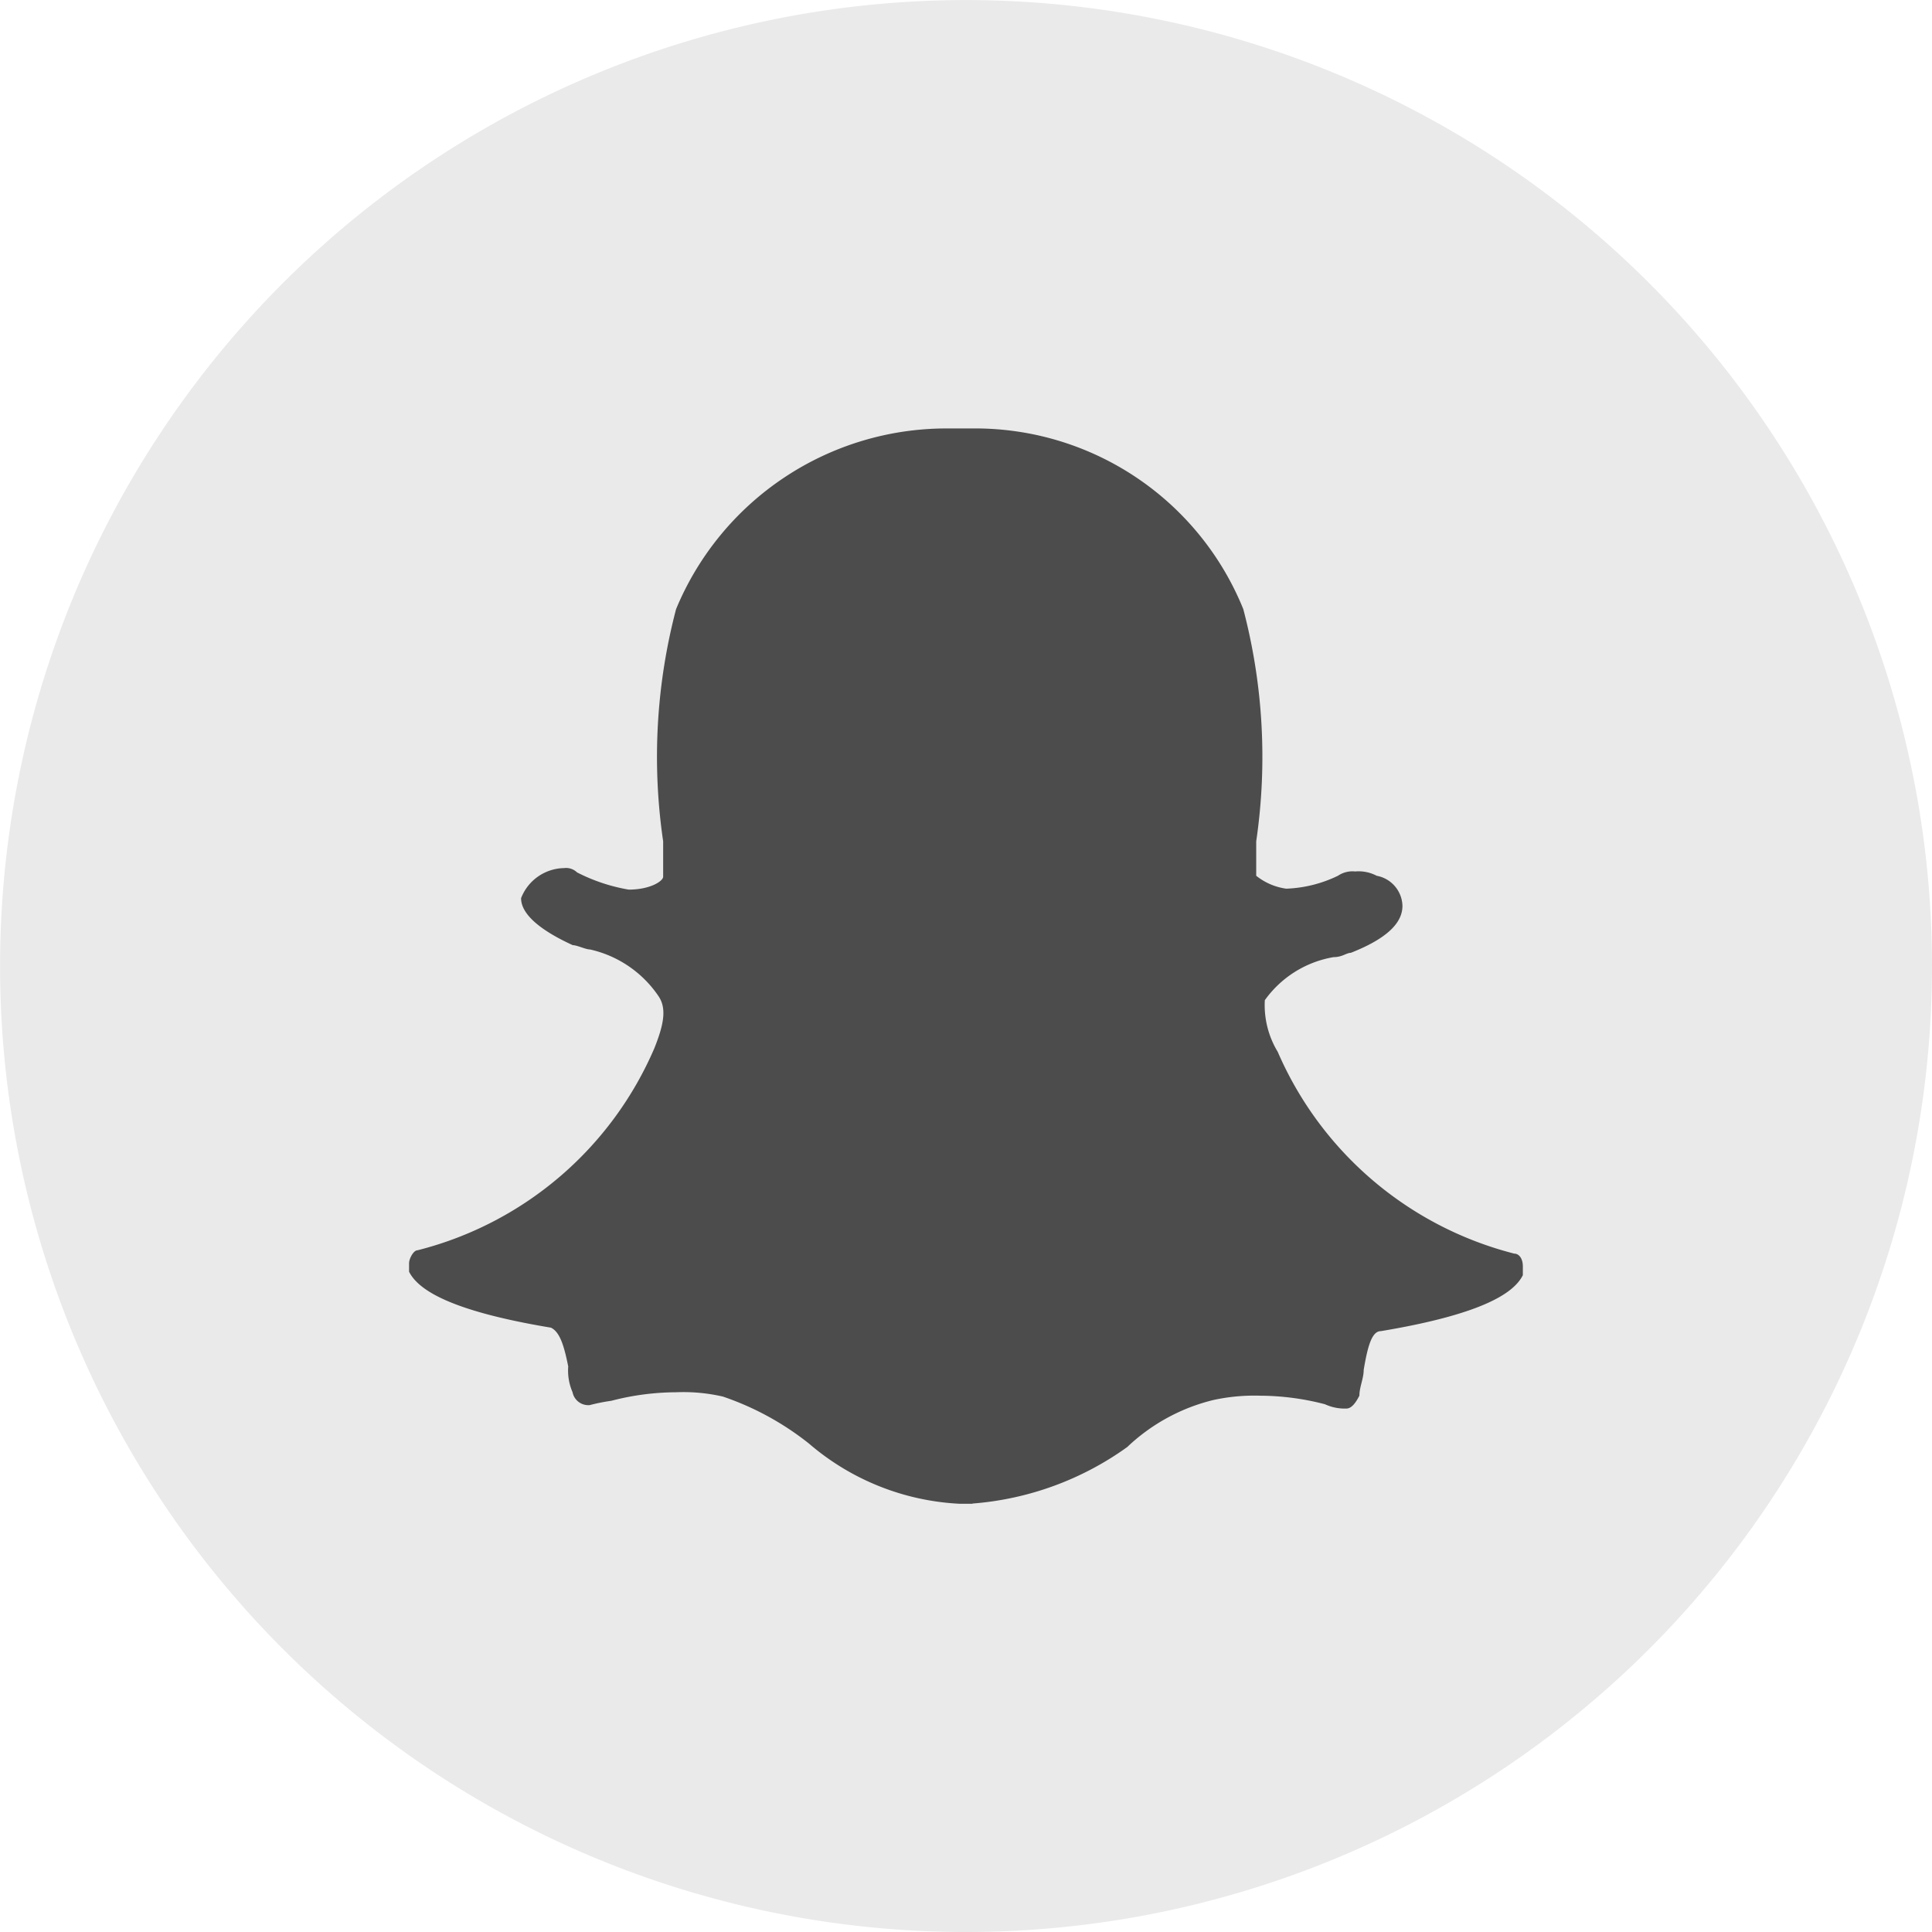 <svg xmlns="http://www.w3.org/2000/svg" width="26.925" height="26.925" viewBox="0 0 26.925 26.925"><g transform="translate(0 0)"><path d="M13.462,26.924a13.462,13.462,0,1,1,9.519-3.943A13.462,13.462,0,0,1,13.462,26.924Z" transform="translate(0.001 0.001)" fill="#eaeaea"/><path d="M18.95,26.986h-.18a3.484,3.484,0,0,1-2.1-.839,3.98,3.98,0,0,0-1.2-.655,2.458,2.458,0,0,0-.655-.06,3.626,3.626,0,0,0-.9.119,2.594,2.594,0,0,0-.3.06.224.224,0,0,1-.24-.18.76.76,0,0,1-.06-.359c-.06-.3-.119-.48-.24-.54-1.442-.24-1.857-.54-1.978-.78v-.119c0-.06.06-.18.119-.18a4.9,4.9,0,0,0,3.3-2.817h0c.119-.3.18-.54.06-.72a1.564,1.564,0,0,0-.958-.655c-.06,0-.18-.06-.24-.06-.655-.3-.72-.54-.72-.655a.655.655,0,0,1,.6-.419.22.22,0,0,1,.18.06,2.491,2.491,0,0,0,.72.24c.3,0,.48-.119.48-.18v-.493a8.1,8.1,0,0,1,.18-3.236A4.079,4.079,0,0,1,18.589,12h.359a4.031,4.031,0,0,1,3.775,2.518,8.1,8.1,0,0,1,.18,3.236v.48a.856.856,0,0,0,.419.18h0a1.8,1.8,0,0,0,.72-.18.36.36,0,0,1,.24-.06.54.54,0,0,1,.3.06h0a.438.438,0,0,1,.359.419c0,.18-.119.419-.72.655-.06,0-.119.06-.24.06a1.482,1.482,0,0,0-.958.6,1.257,1.257,0,0,0,.18.72h0A4.918,4.918,0,0,0,26.5,23.5c.06,0,.119.06.119.18V23.8c-.119.24-.539.54-1.978.78-.119,0-.18.18-.24.54,0,.119-.06.24-.06.359q-.09.18-.18.18h0a.655.655,0,0,1-.3-.06,3.626,3.626,0,0,0-.9-.119,2.686,2.686,0,0,0-.655.06,2.652,2.652,0,0,0-1.2.655,4.252,4.252,0,0,1-2.158.788Z" transform="translate(-5.396 -6.029)" fill="#4c4c4c"/></g></svg>